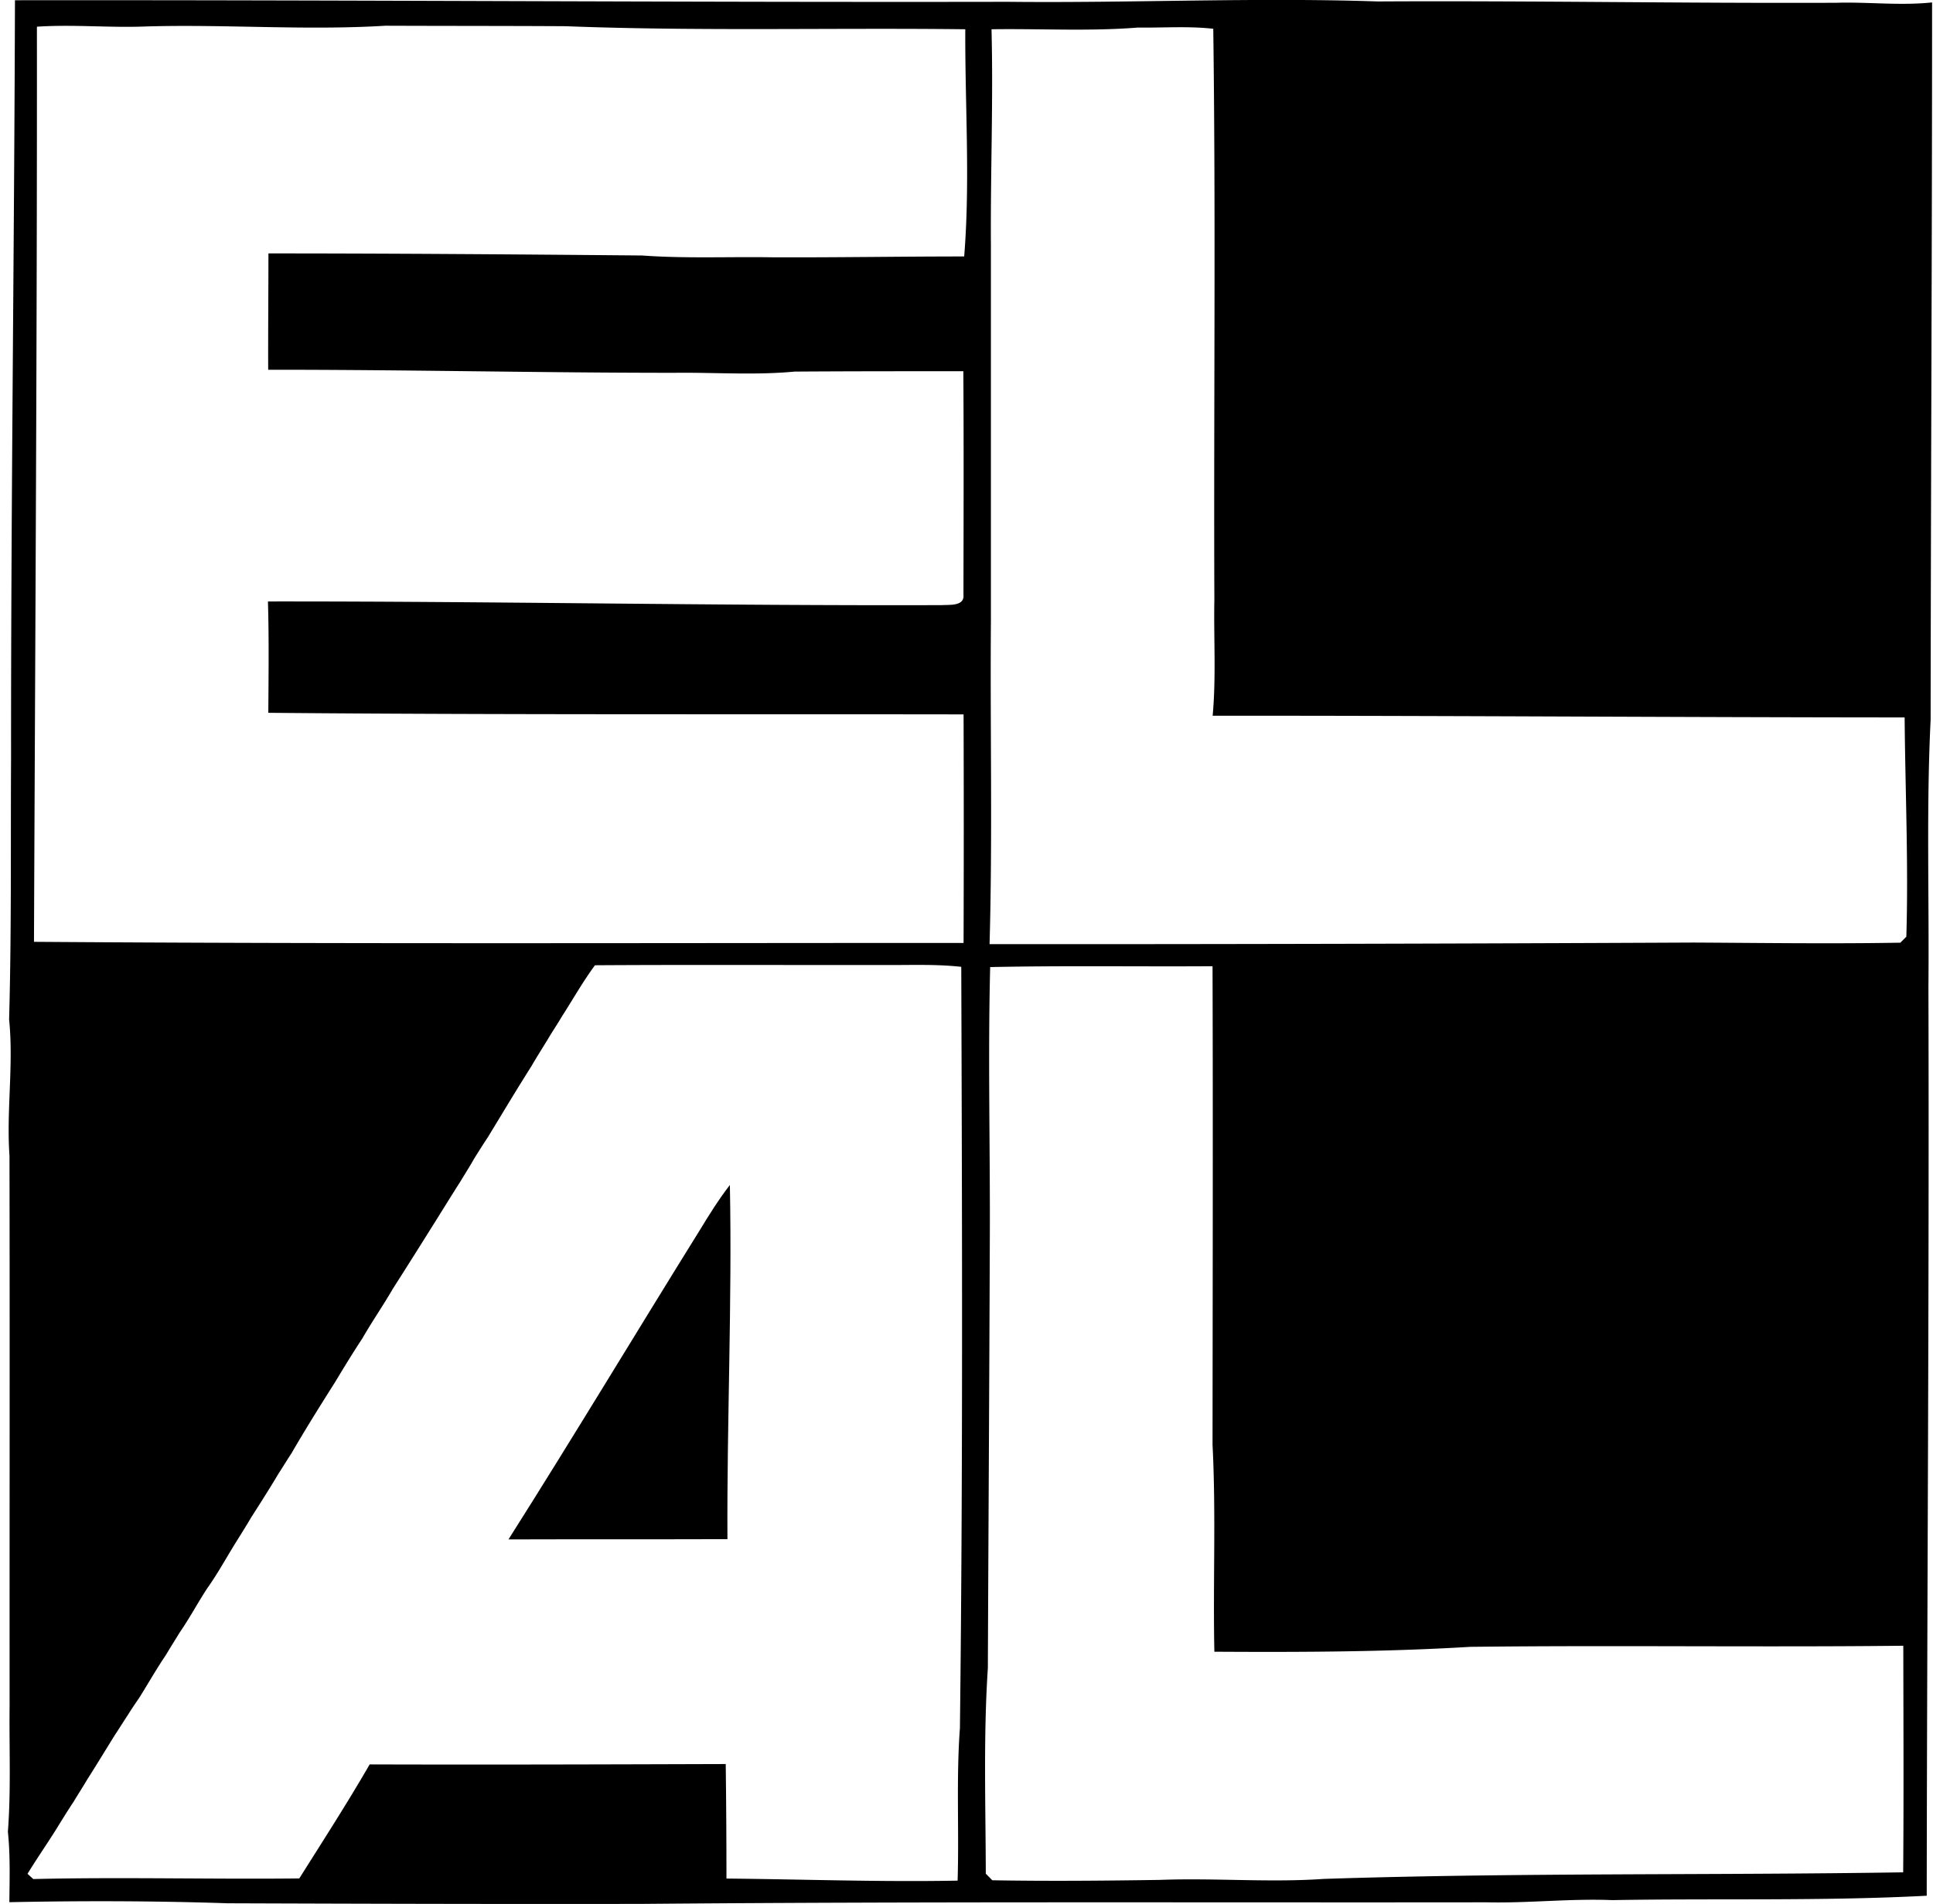 <svg xmlns="http://www.w3.org/2000/svg" width="203" height="200" fill="none" viewBox="0 0 203 200">
  <path fill="#000" d="M1.571.025C36.311-.014 71.04.255 105.78.19c12.976.141 25.94-.474 38.904-.038 16.038-.09 32.088.205 48.126.14 3.369-.102 6.738.32 10.094-.038 0 25.12-.128 50.228-.153 75.348-.462 9.338-.141 18.702-.231 28.053.09 31.833-.141 63.652-.179 95.472-10.991.576-22.02.269-33.037.461-4.394-.179-8.775.333-13.156.231-29.565.038-59.13-.09-88.695.166-14.514.026-29.027-.013-43.54-.064-7.635-.256-15.283-.269-22.93-.115.025-2.46.102-4.932-.154-7.391.333-4.381.128-8.788.18-13.182-.013-19.279.025-38.557-.013-57.836-.333-4.778.448-9.543-.039-14.322.256-9.159.154-18.33.205-27.49-.013-26.516.333-53.032.41-79.561Zm2.306 2.78c.025 32.037-.18 64.087-.308 96.124 32.537.231 65.074.116 97.624.116.026-8.006.026-16.013 0-24.006-24.338-.038-48.677.051-73.016-.166.026-3.907.077-7.802-.038-11.696 23.608-.026 47.191.461 70.8.385.781-.052 2.369.128 2.241-1.09.013-7.826.039-15.653-.012-23.48-5.906 0-11.824 0-17.716.039-4.202.397-8.404.077-12.605.128-14.245 0-28.451-.333-42.683-.32-.013-4.087.026-8.148.026-12.221 13.079 0 26.158.102 39.224.218 4.586.333 9.171.115 13.745.192 6.7.025 13.399-.09 20.098-.09.641-7.93.077-15.91.116-23.865-13.989-.166-27.99.218-41.953-.32-6.315-.038-12.63-.025-18.945-.051-8.378.512-16.769-.167-25.159.077-3.817.153-7.635-.23-11.44.025Zm100.25.268c.192 7.558-.116 15.129-.064 22.674V65.24c-.09 11.323.179 22.635-.141 33.933 24.659.013 49.33-.051 74.002-.167 7.212.039 14.437.141 21.649.013l.627-.628c.231-7.673-.115-15.359-.179-23.032-24.223-.012-48.447-.192-72.67-.179.371-4.048.102-8.134.179-12.195-.077-19.983.154-39.98-.115-59.963-2.613-.294-5.278-.09-7.904-.128-5.124.41-10.26.103-15.384.18ZM62.482 101.39c-1.268 1.716-2.319 3.587-3.472 5.38-.474.807-.999 1.576-1.473 2.383-.576.948-1.178 1.883-1.73 2.843-1.562 2.46-3.06 4.971-4.572 7.456-.474.704-.935 1.447-1.396 2.177-.462.82-.961 1.602-1.448 2.409-1.063 1.665-2.088 3.343-3.138 5.008a841.903 841.903 0 0 1-3.997 6.328c-1.025 1.768-2.19 3.446-3.203 5.214-.999 1.512-1.934 3.049-2.869 4.599-1.563 2.472-3.113 4.944-4.573 7.468-.474.717-.922 1.46-1.396 2.19-.923 1.55-1.896 3.075-2.87 4.599-.55.948-1.153 1.883-1.729 2.818-.948 1.537-1.819 3.126-2.87 4.599-.986 1.512-1.831 3.1-2.856 4.586-.487.794-.986 1.576-1.46 2.383-1.012 1.485-1.896 3.061-2.857 4.585a36.663 36.663 0 0 0-1.14 1.717c-.474.717-.935 1.46-1.41 2.178-.947 1.524-1.882 3.074-2.856 4.598-.474.807-.986 1.589-1.46 2.383-.487.717-.935 1.46-1.396 2.19-1.09 1.807-2.319 3.536-3.42 5.342l.602.551c9.3-.218 18.612.038 27.938-.064 2.498-3.971 5.047-7.917 7.391-11.977 12.464.038 24.928 0 37.392-.039.051 4.01.077 8.019.077 12.029 8.096.077 16.179.371 24.275.218.166-5.342-.154-10.697.243-16.026.32-26.657.23-53.301.141-79.959-2.742-.307-5.534-.166-8.314-.192-10.055.013-20.111-.038-30.154.026Zm41.504.192c-.244 9.659.013 19.317-.039 28.989-.051 14.885-.141 29.77-.205 44.655-.474 7.186-.23 14.398-.217 21.584.166.167.512.513.679.692 5.866.103 11.746.051 17.626-.038 5.726-.218 11.452.294 17.178-.103 20.278-.666 40.569-.371 60.859-.692.064-7.929.026-15.858.013-23.8-15.154.166-30.308-.064-45.475.115-8.954.538-17.908.564-26.875.512-.153-7.237.18-14.487-.192-21.725.013-16.755.051-33.523 0-50.279-7.763.052-15.551-.076-23.352.09Z"/>
  <path fill="#000" d="M73.524 129.161c.974-1.601 1.973-3.202 3.126-4.688.243 12.4-.32 24.8-.256 37.199-7.66.026-15.334 0-22.994.026 6.815-10.76 13.386-21.7 20.124-32.537Z"/>
</svg>
